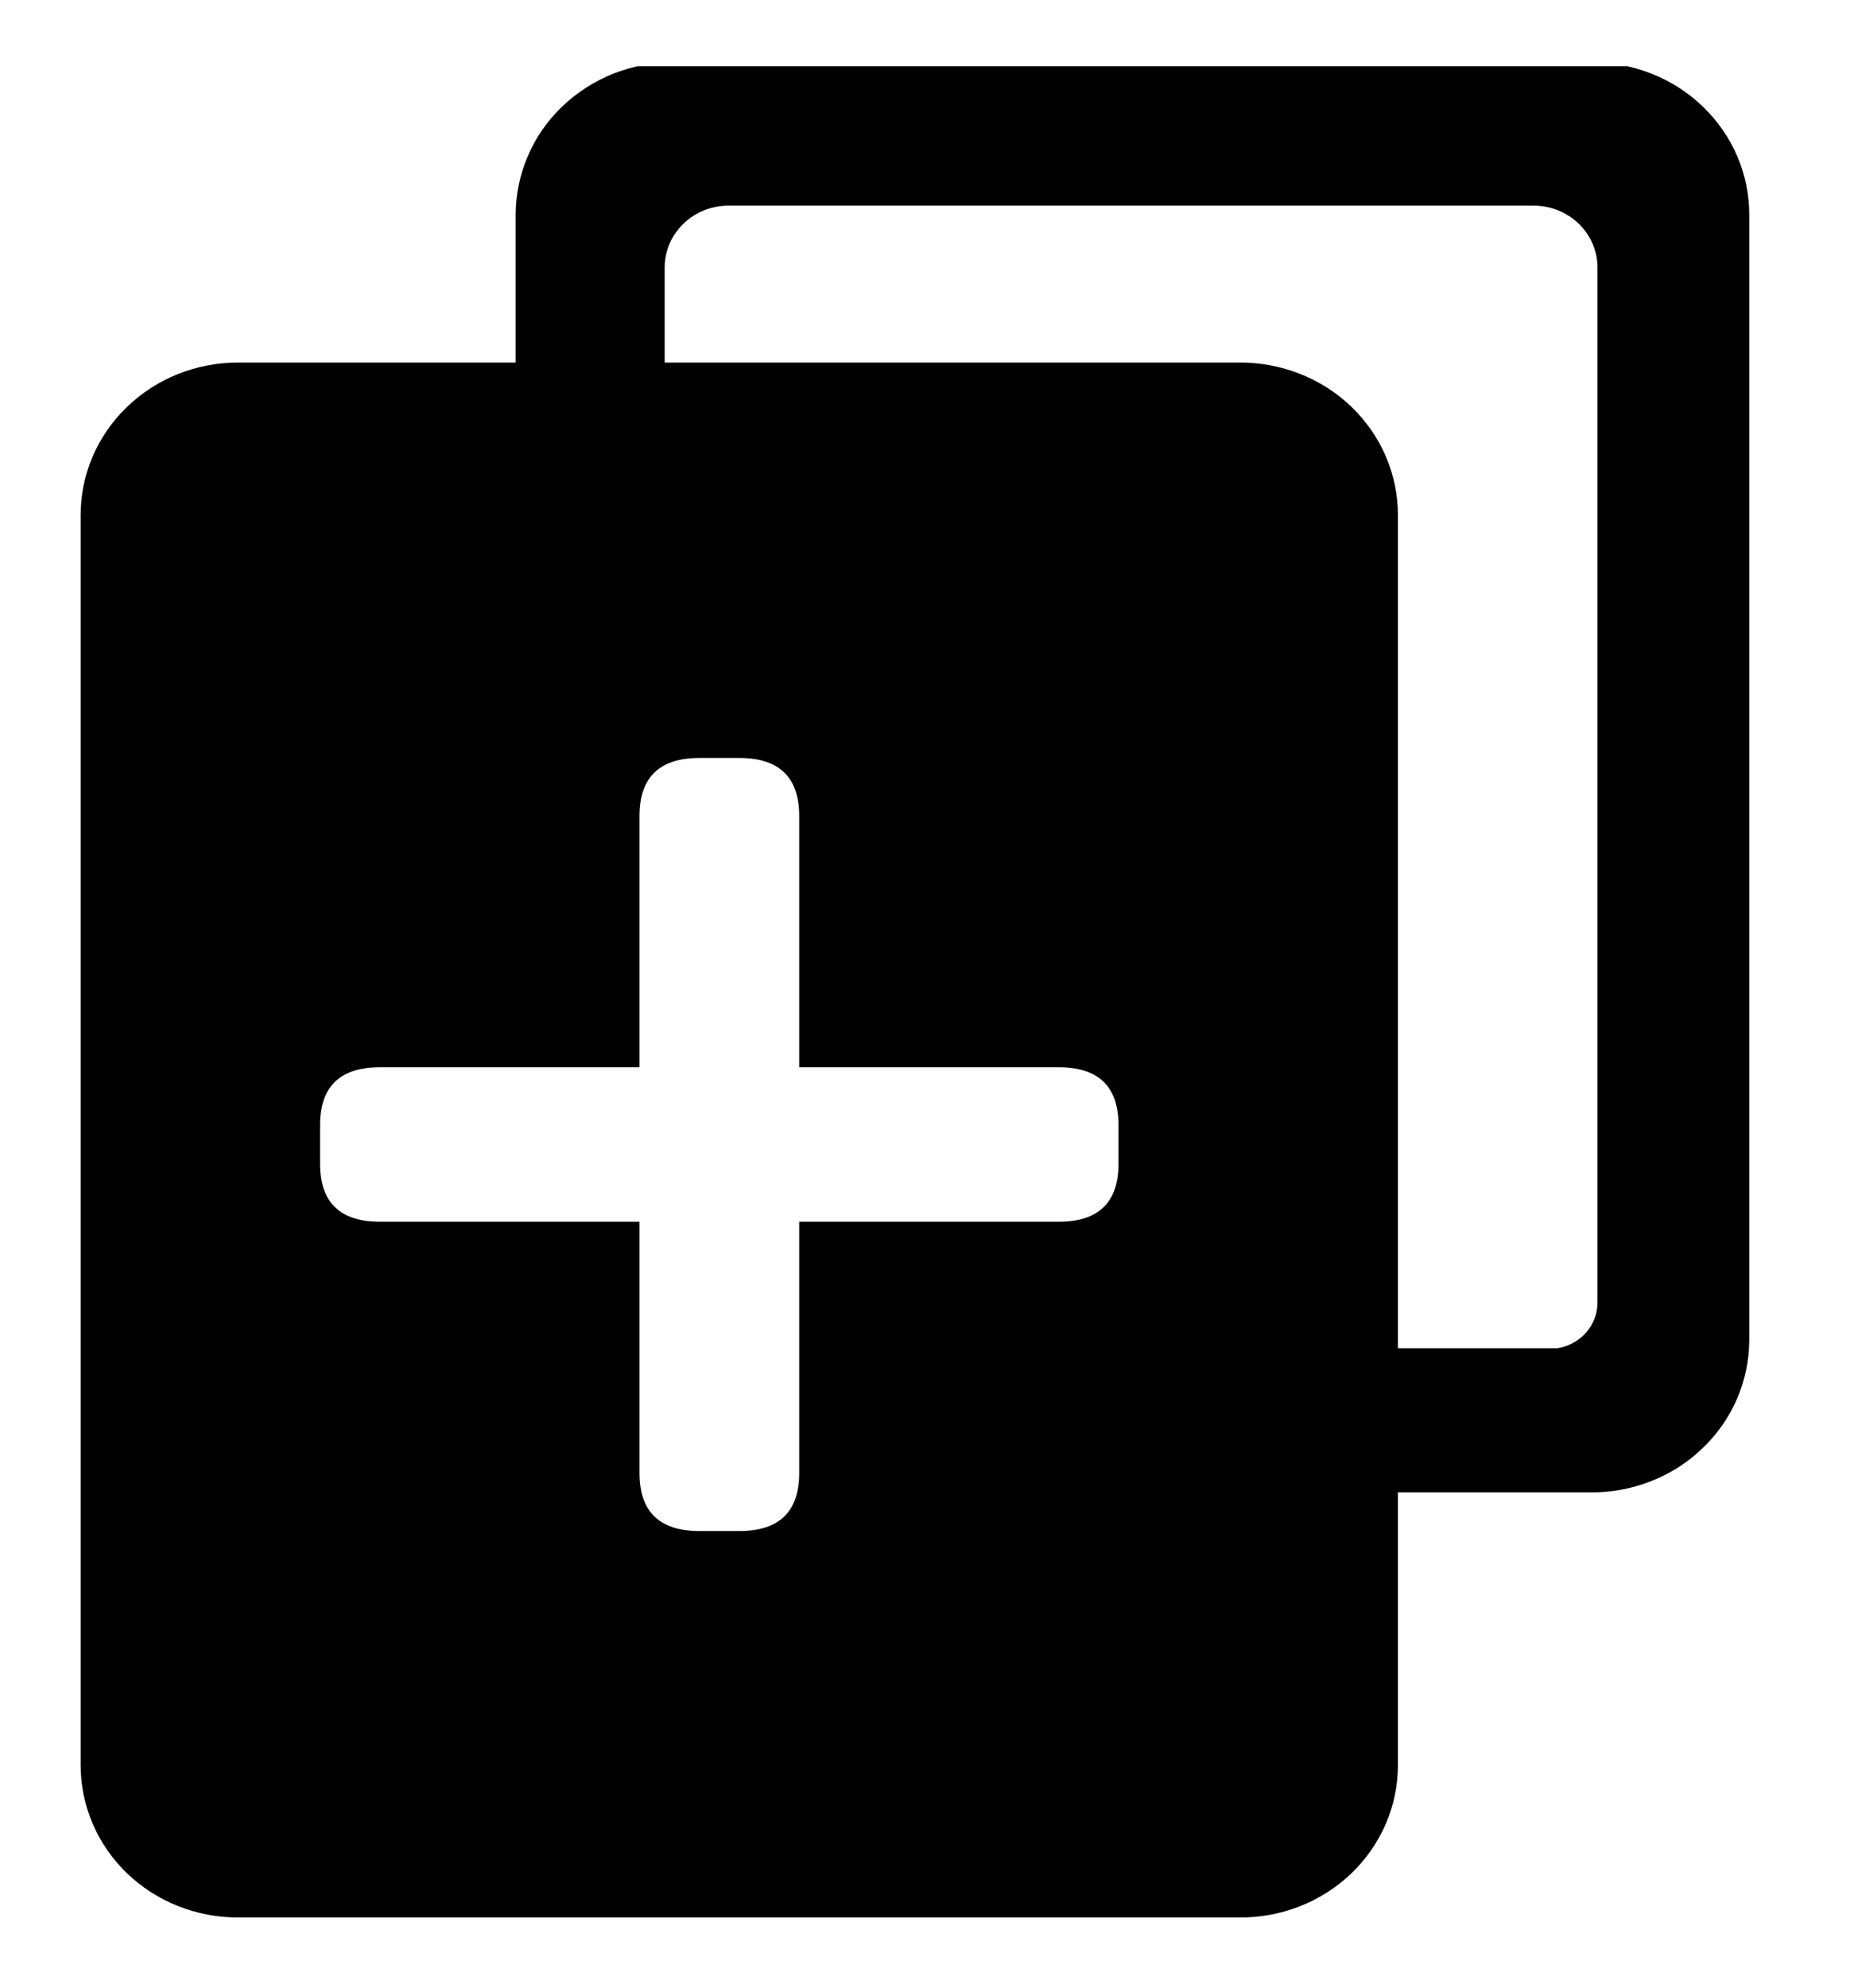 <svg width="14" height="15" viewBox="0 0 14 15" fill="none" xmlns="http://www.w3.org/2000/svg">
<g clip-path="url(#clip0_4877_1985)">
<path d="M12.861 0.807C12.751 0.7 12.62 0.615 12.476 0.558C12.331 0.5 12.177 0.47 12.021 0.47H5.088C4.931 0.469 4.776 0.499 4.631 0.556C4.486 0.614 4.354 0.699 4.243 0.806C4.132 0.913 4.044 1.04 3.985 1.18C3.925 1.32 3.894 1.471 3.894 1.622V2.736H1.796C1.482 2.736 1.179 2.857 0.957 3.073C0.734 3.288 0.609 3.581 0.609 3.886V13.321C0.609 13.626 0.734 13.919 0.957 14.135C1.068 14.242 1.199 14.326 1.344 14.384C1.488 14.441 1.643 14.471 1.799 14.47H9.35C9.668 14.475 9.975 14.356 10.202 14.14C10.314 14.033 10.403 13.905 10.464 13.765C10.525 13.624 10.556 13.473 10.556 13.321V11.262H12.006C12.163 11.264 12.318 11.236 12.464 11.179C12.609 11.123 12.742 11.039 12.853 10.932C12.965 10.826 13.054 10.7 13.115 10.56C13.176 10.42 13.208 10.27 13.209 10.118V1.619C13.209 1.314 13.084 1.022 12.861 0.807ZM8.446 8.783C8.446 9.074 8.295 9.22 7.994 9.22H6.035V11.116C6.035 11.408 5.884 11.554 5.583 11.554H5.281C4.98 11.554 4.829 11.408 4.829 11.116V9.22H2.87C2.568 9.22 2.417 9.074 2.417 8.783V8.491C2.417 8.199 2.568 8.054 2.87 8.054H4.829V6.158C4.829 5.866 4.98 5.72 5.281 5.72H5.583C5.884 5.72 6.035 5.866 6.035 6.158V8.054H7.994C8.295 8.054 8.446 8.199 8.446 8.491V8.783ZM12.063 9.83C12.063 10 11.936 10.146 11.762 10.174H10.556V3.886C10.556 3.578 10.428 3.283 10.202 3.067C10.09 2.96 9.956 2.875 9.81 2.819C9.664 2.762 9.508 2.734 9.35 2.736H5.019V2.019C5.019 1.761 5.235 1.552 5.501 1.552H11.581C11.847 1.552 12.063 1.761 12.063 2.019V9.83H12.063Z" fill="black"/>
</g>
<defs>
<clipPath id="clip0_4877_1985">
<rect width="14" height="14" fill="white" transform="translate(0 0.5)"/>
</clipPath>
</defs>
</svg>
